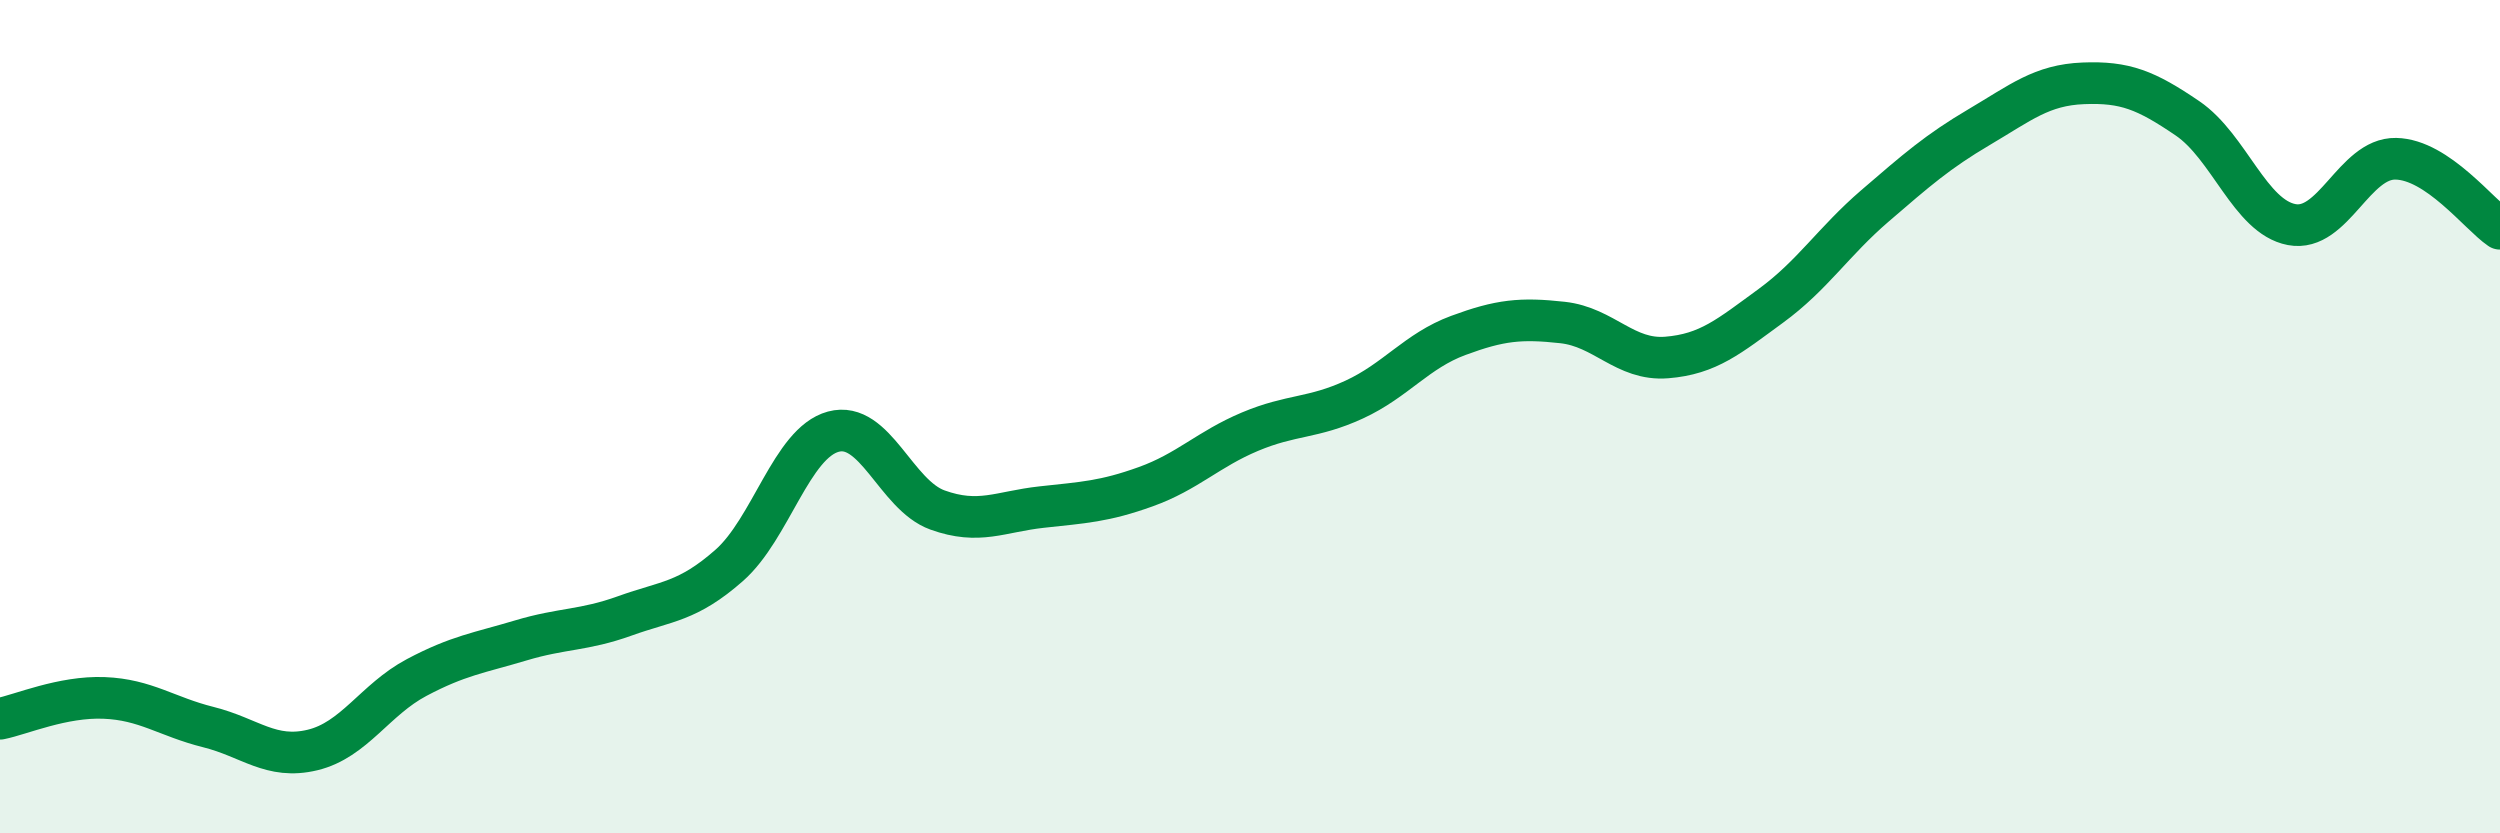 
    <svg width="60" height="20" viewBox="0 0 60 20" xmlns="http://www.w3.org/2000/svg">
      <path
        d="M 0,17.25 C 0.5,17.15 1.5,16.71 2.5,16.75 C 3.5,16.79 4,17.2 5,17.45 C 6,17.7 6.5,18.24 7.5,18 C 8.5,17.76 9,16.79 10,16.26 C 11,15.73 11.5,15.67 12.5,15.37 C 13.5,15.07 14,15.14 15,14.78 C 16,14.42 16.5,14.45 17.5,13.57 C 18.5,12.69 19,10.63 20,10.36 C 21,10.09 21.5,11.88 22.5,12.24 C 23.5,12.6 24,12.28 25,12.17 C 26,12.06 26.5,12.04 27.5,11.68 C 28.5,11.32 29,10.78 30,10.36 C 31,9.94 31.5,10.05 32.5,9.59 C 33.5,9.13 34,8.42 35,8.05 C 36,7.68 36.5,7.63 37.5,7.74 C 38.5,7.85 39,8.66 40,8.58 C 41,8.5 41.5,8.07 42.5,7.34 C 43.5,6.61 44,5.8 45,4.94 C 46,4.08 46.5,3.64 47.5,3.05 C 48.5,2.46 49,2.04 50,2 C 51,1.96 51.5,2.16 52.5,2.84 C 53.5,3.52 54,5.2 55,5.39 C 56,5.58 56.5,3.79 57.5,3.81 C 58.5,3.83 59.5,5.15 60,5.49L60 20L0 20Z"
        fill="#008740"
        opacity="0.1"
        stroke-linecap="round"
        stroke-linejoin="round"
      />
      <path
        d="M 0,17.25 C 0.5,17.15 1.5,16.71 2.5,16.75 C 3.5,16.79 4,17.2 5,17.45 C 6,17.7 6.5,18.24 7.5,18 C 8.5,17.76 9,16.79 10,16.26 C 11,15.73 11.5,15.67 12.5,15.37 C 13.5,15.07 14,15.14 15,14.78 C 16,14.42 16.5,14.45 17.5,13.57 C 18.5,12.69 19,10.63 20,10.36 C 21,10.09 21.5,11.88 22.5,12.24 C 23.5,12.6 24,12.28 25,12.17 C 26,12.06 26.5,12.04 27.5,11.68 C 28.5,11.32 29,10.78 30,10.36 C 31,9.94 31.5,10.05 32.5,9.59 C 33.5,9.13 34,8.42 35,8.05 C 36,7.68 36.5,7.63 37.5,7.74 C 38.5,7.85 39,8.66 40,8.58 C 41,8.5 41.5,8.07 42.5,7.34 C 43.5,6.61 44,5.8 45,4.94 C 46,4.08 46.5,3.64 47.5,3.05 C 48.5,2.46 49,2.04 50,2 C 51,1.96 51.5,2.16 52.5,2.84 C 53.5,3.52 54,5.2 55,5.39 C 56,5.58 56.5,3.79 57.5,3.81 C 58.5,3.83 59.5,5.15 60,5.49"
        stroke="#008740"
        stroke-width="1"
        fill="none"
        stroke-linecap="round"
        stroke-linejoin="round"
      />
    </svg>
  